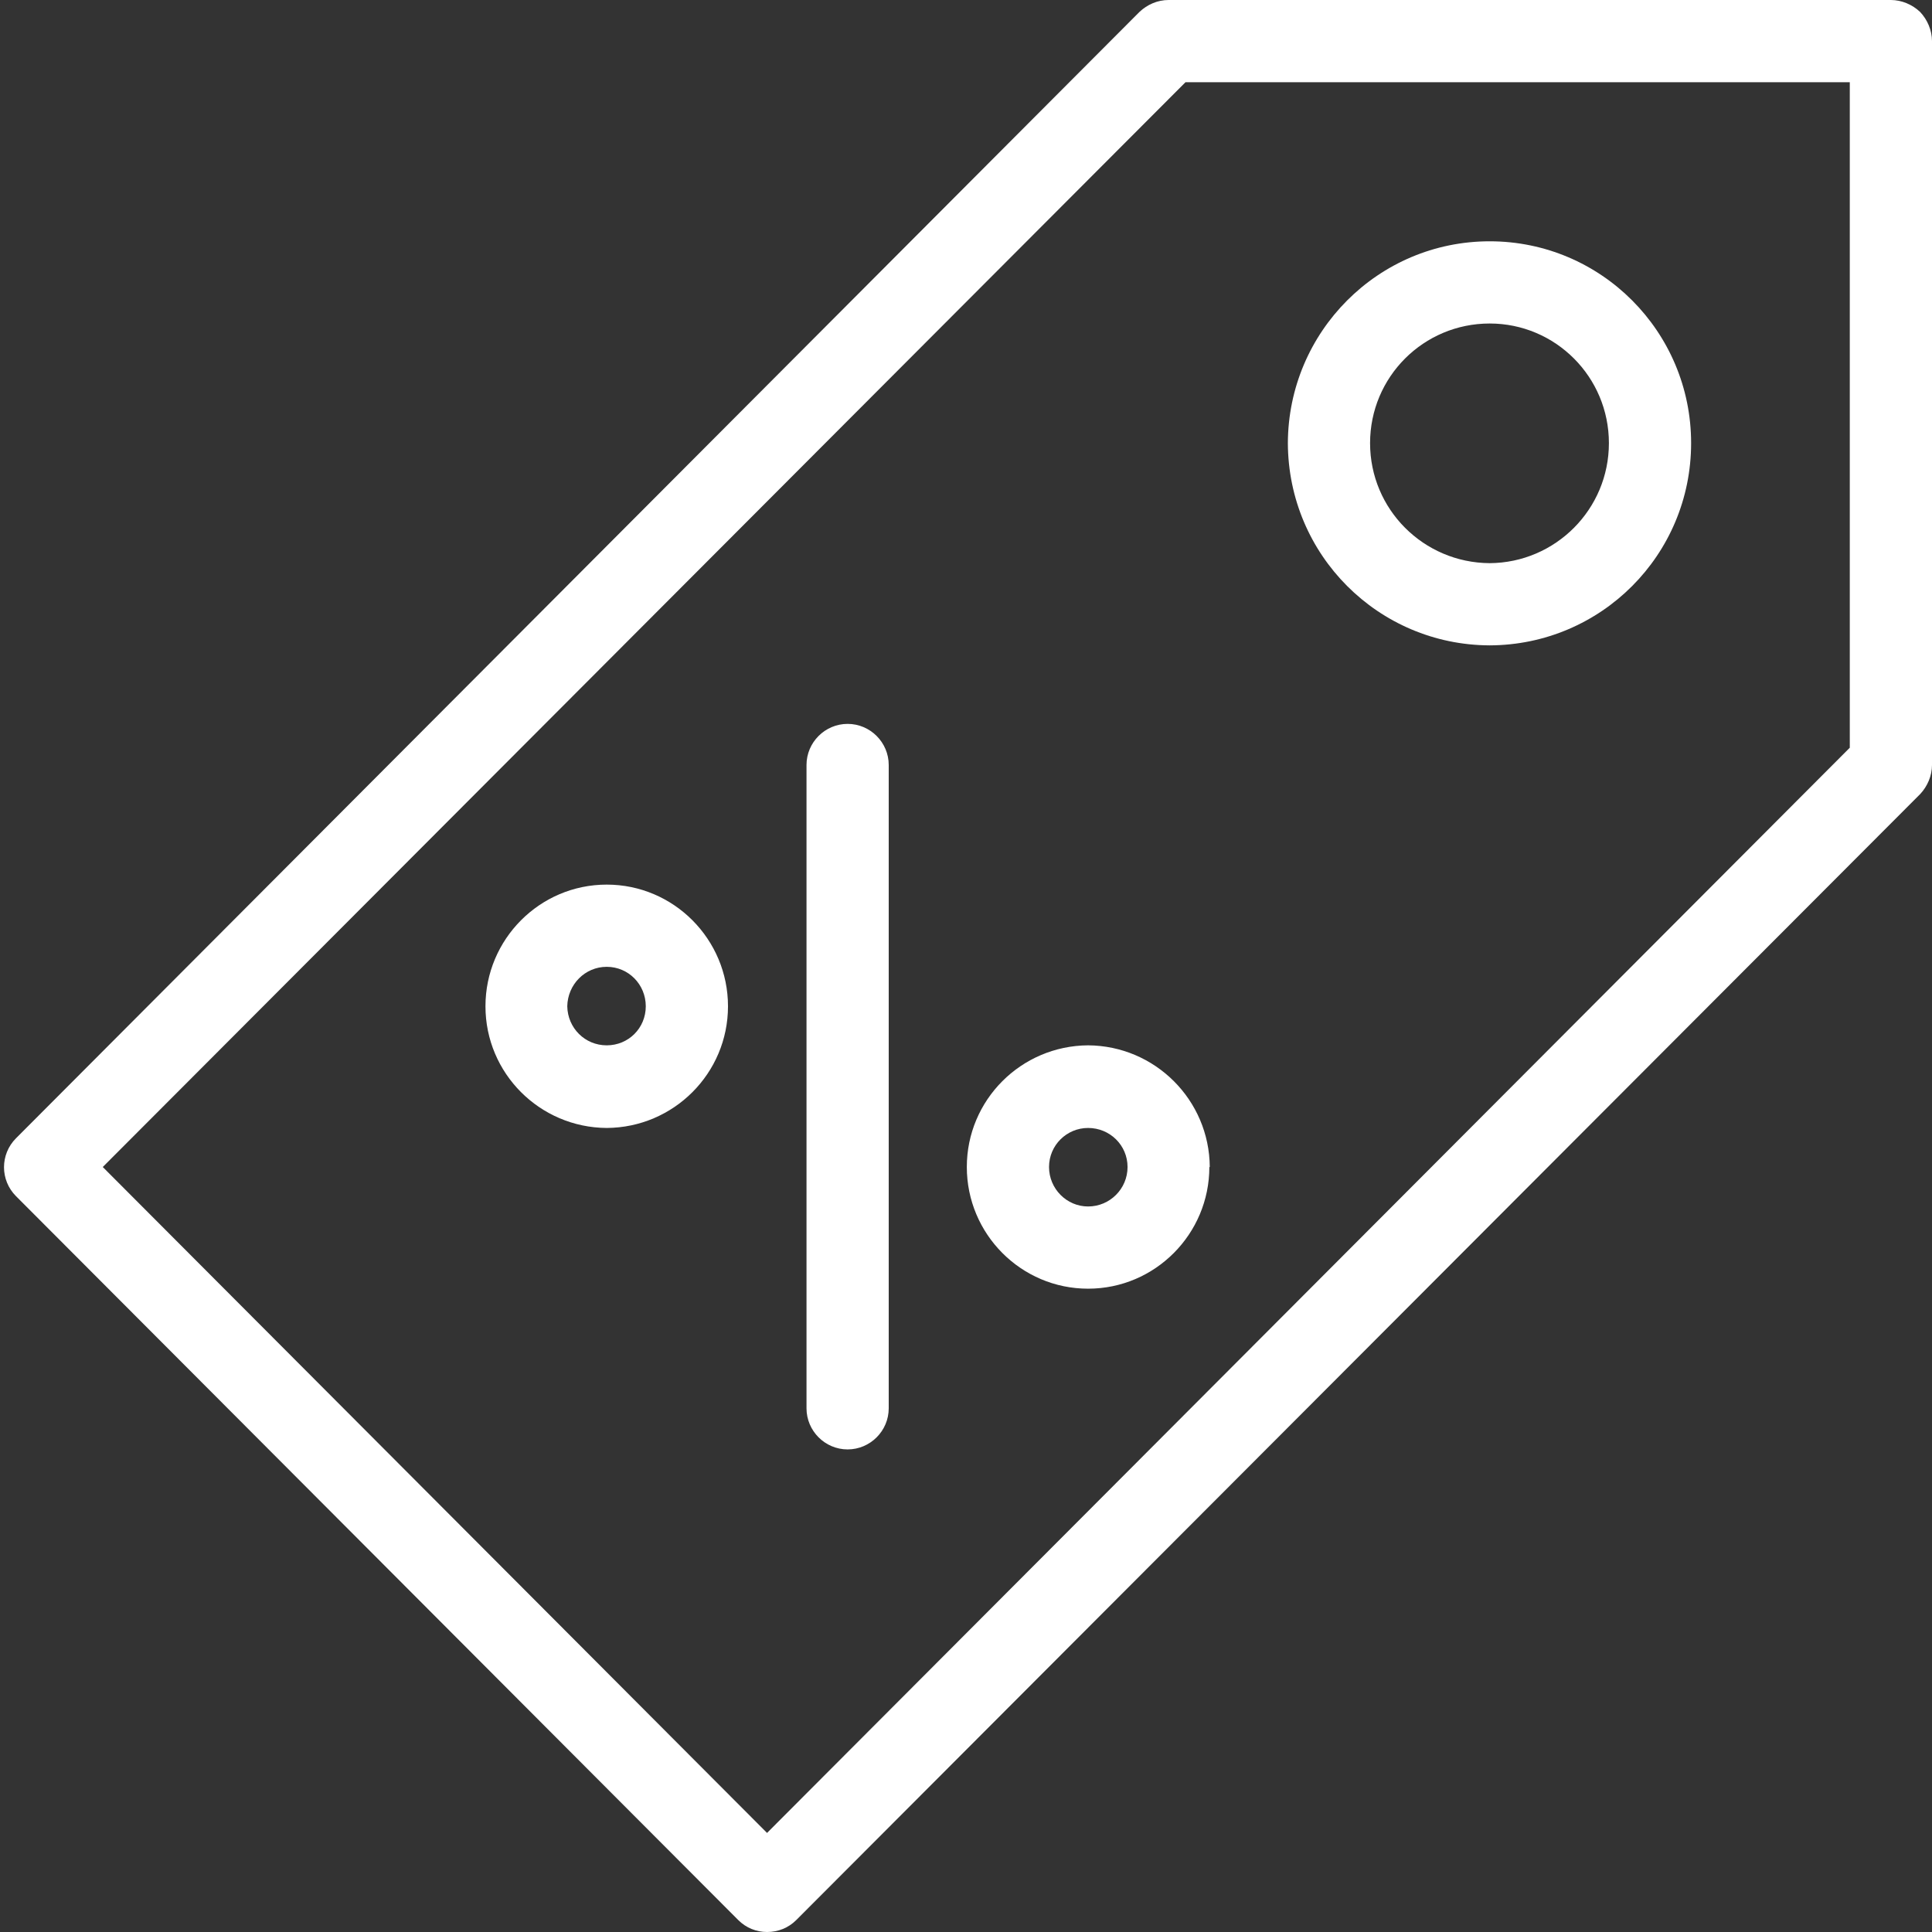 <?xml version="1.0" encoding="utf-8"?>
<svg xmlns="http://www.w3.org/2000/svg"
	xmlns:xlink="http://www.w3.org/1999/xlink"
	width="47px" height="47px" viewBox="0 0 47 47">
<rect x="0" y="0" width="47" height="47" fill="#333333" stroke="none"/>
<path fillRule="evenodd" d="M 46.71 19.32C 46.71 19.32 19.37 46.71 19.37 46.71 19.18 46.9 18.93 47 18.66 47 18.4 47 18.15 46.9 17.96 46.71 17.96 46.71 0.39 29.1 0.39 29.1-0 28.71-0 28.08 0.39 27.69 0.39 27.69 27.72 0.29 27.72 0.29 27.91 0.11 28.16-0 28.43-0 28.43-0 46-0 46-0 46.26-0 46.52 0.11 46.71 0.29 46.89 0.48 47 0.74 47 1 47 1 47 18.61 47 18.61 47 18.87 46.89 19.13 46.71 19.32ZM 45 2C 45 2 28.84 2 28.84 2 28.84 2 2.5 28.39 2.5 28.39 2.5 28.39 18.66 44.59 18.66 44.59 18.66 44.59 45 18.19 45 18.19 45 18.19 45 2 45 2ZM 20.62 17.61C 21.17 17.61 21.62 18.06 21.62 18.61 21.62 18.61 21.62 34.26 21.62 34.26 21.62 34.81 21.17 35.26 20.62 35.26 20.07 35.26 19.62 34.81 19.62 34.26 19.62 34.26 19.62 18.61 19.62 18.61 19.62 18.06 20.07 17.61 20.62 17.61ZM 26.47 25.43C 28.1 25.44 29.42 26.76 29.43 28.39 29.43 28.39 29.42 28.39 29.42 28.39 29.42 30.02 28.1 31.35 26.47 31.35 24.84 31.35 23.52 30.02 23.52 28.39 23.52 26.76 24.84 25.44 26.47 25.43ZM 26.47 29.35C 27 29.35 27.43 28.92 27.43 28.39 27.43 27.86 27 27.44 26.47 27.44 25.95 27.44 25.52 27.86 25.52 28.39 25.52 28.92 25.95 29.35 26.47 29.35ZM 36.24 5.87C 38.95 5.87 41.14 8.07 41.14 10.78 41.14 13.5 38.95 15.69 36.24 15.7 33.53 15.69 31.34 13.5 31.33 10.78 31.34 8.07 33.53 5.87 36.24 5.87ZM 36.24 13.7C 37.84 13.69 39.14 12.39 39.14 10.78 39.14 9.17 37.84 7.87 36.24 7.87 34.63 7.87 33.33 9.17 33.33 10.78 33.33 12.39 34.63 13.69 36.24 13.7ZM 14.76 27.44C 13.13 27.43 11.81 26.11 11.81 24.48 11.81 22.85 13.13 21.52 14.76 21.52 16.39 21.52 17.71 22.85 17.71 24.48 17.71 24.48 17.71 24.48 17.71 24.48 17.71 26.11 16.39 27.43 14.76 27.44ZM 15.71 24.48C 15.71 23.95 15.29 23.52 14.76 23.52 14.23 23.52 13.81 23.95 13.8 24.48 13.81 25.01 14.23 25.43 14.76 25.43 15.29 25.43 15.71 25.01 15.71 24.48 15.71 24.48 15.71 24.48 15.71 24.48Z" fill="rgb(255,255,255)"/></svg>